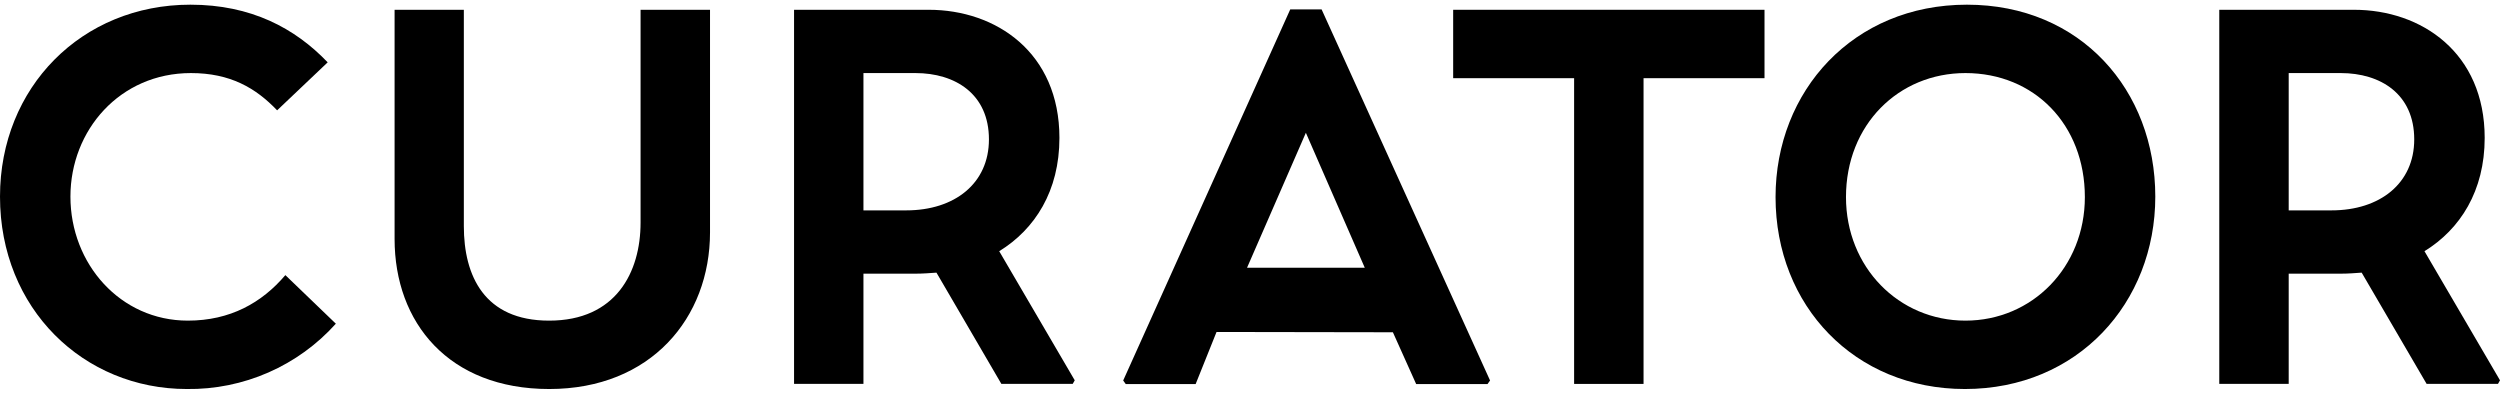 <?xml version="1.0" encoding="utf-8"?>
<svg class="curator_logo" width="127" height="20" viewBox="0 0 127 20" fill="none" xmlns="http://www.w3.org/2000/svg">
<g clip-path="url(#clip0)">
<path d="M14.5 13.98L17.061 16.444C16.109 17.505 14.941 18.35 13.635 18.922C12.329 19.494 10.916 19.781 9.49 19.762C4.252 19.762 0 15.691 0 9.987C0 4.437 4.149 0.238 9.672 0.238C12.753 0.238 14.986 1.43 16.646 3.167L14.078 5.605C12.99 4.465 11.694 3.712 9.697 3.712C6.094 3.712 3.578 6.612 3.578 9.987C3.578 13.409 6.115 16.288 9.541 16.288C11.694 16.288 13.3 15.381 14.493 13.98" fill="black"></path>
<path d="M27.9 16.288C31.295 16.288 32.541 13.825 32.541 11.309V0.497H36.069V11.802C36.069 16.152 33.061 19.762 27.902 19.762C22.793 19.762 20.045 16.391 20.045 12.139V0.497H23.563V11.49C23.563 14.006 24.6 16.288 27.893 16.288" fill="black"></path>
<path d="M40.338 19.501V0.497H47.182C50.604 0.497 53.819 2.672 53.819 7.006C53.819 9.701 52.576 11.646 50.76 12.761L54.597 19.32L54.494 19.501H50.869L47.572 13.85C47.235 13.875 46.872 13.902 46.535 13.902H43.863V19.501H40.338ZM43.863 3.712V10.687H46.038C48.502 10.687 50.238 9.313 50.238 7.082C50.238 4.775 48.527 3.712 46.504 3.712H43.863Z" fill="black"></path>
<path d="M67.138 0.479L75.695 19.329L75.566 19.51H71.941L70.759 16.879L61.8 16.864L60.739 19.51H57.187L57.058 19.329L65.544 0.479H67.138ZM63.349 13.602H69.331L66.338 6.745L63.349 13.602Z" fill="black"></path>
<path d="M79.965 19.503V3.972H73.821V0.497H89.637V3.972H83.492V19.503H79.965Z" fill="black"></path>
<path d="M90.198 10.013C90.198 4.619 94.139 0.238 99.921 0.238C105.703 0.238 109.489 4.588 109.489 9.987C109.489 15.387 105.548 19.762 99.817 19.762C94.217 19.762 90.198 15.536 90.198 10.013V10.013ZM105.911 10.013C105.911 6.332 103.344 3.712 99.844 3.712C96.448 3.712 93.776 6.332 93.776 10.013C93.776 13.565 96.448 16.288 99.844 16.288C103.241 16.288 105.911 13.569 105.911 10.013Z" fill="black"></path>
<path d="M112.739 19.501V0.497H119.585C123.007 0.497 126.222 2.672 126.222 7.006C126.222 9.701 124.977 11.646 123.163 12.761L127 19.32L126.897 19.501H123.272L119.973 13.85C119.637 13.875 119.273 13.902 118.936 13.902H116.266V19.501H112.739ZM116.266 3.712V10.687H118.441C120.904 10.687 122.643 9.313 122.643 7.082C122.643 4.775 120.932 3.712 118.909 3.712H116.266Z" fill="black"></path>
</g>
<defs>
<clipPath id="clip0">
<rect width="127" height="19.524" fill="white" transform="translate(0 0.238)"></rect>
</clipPath>
</defs>
</svg>
